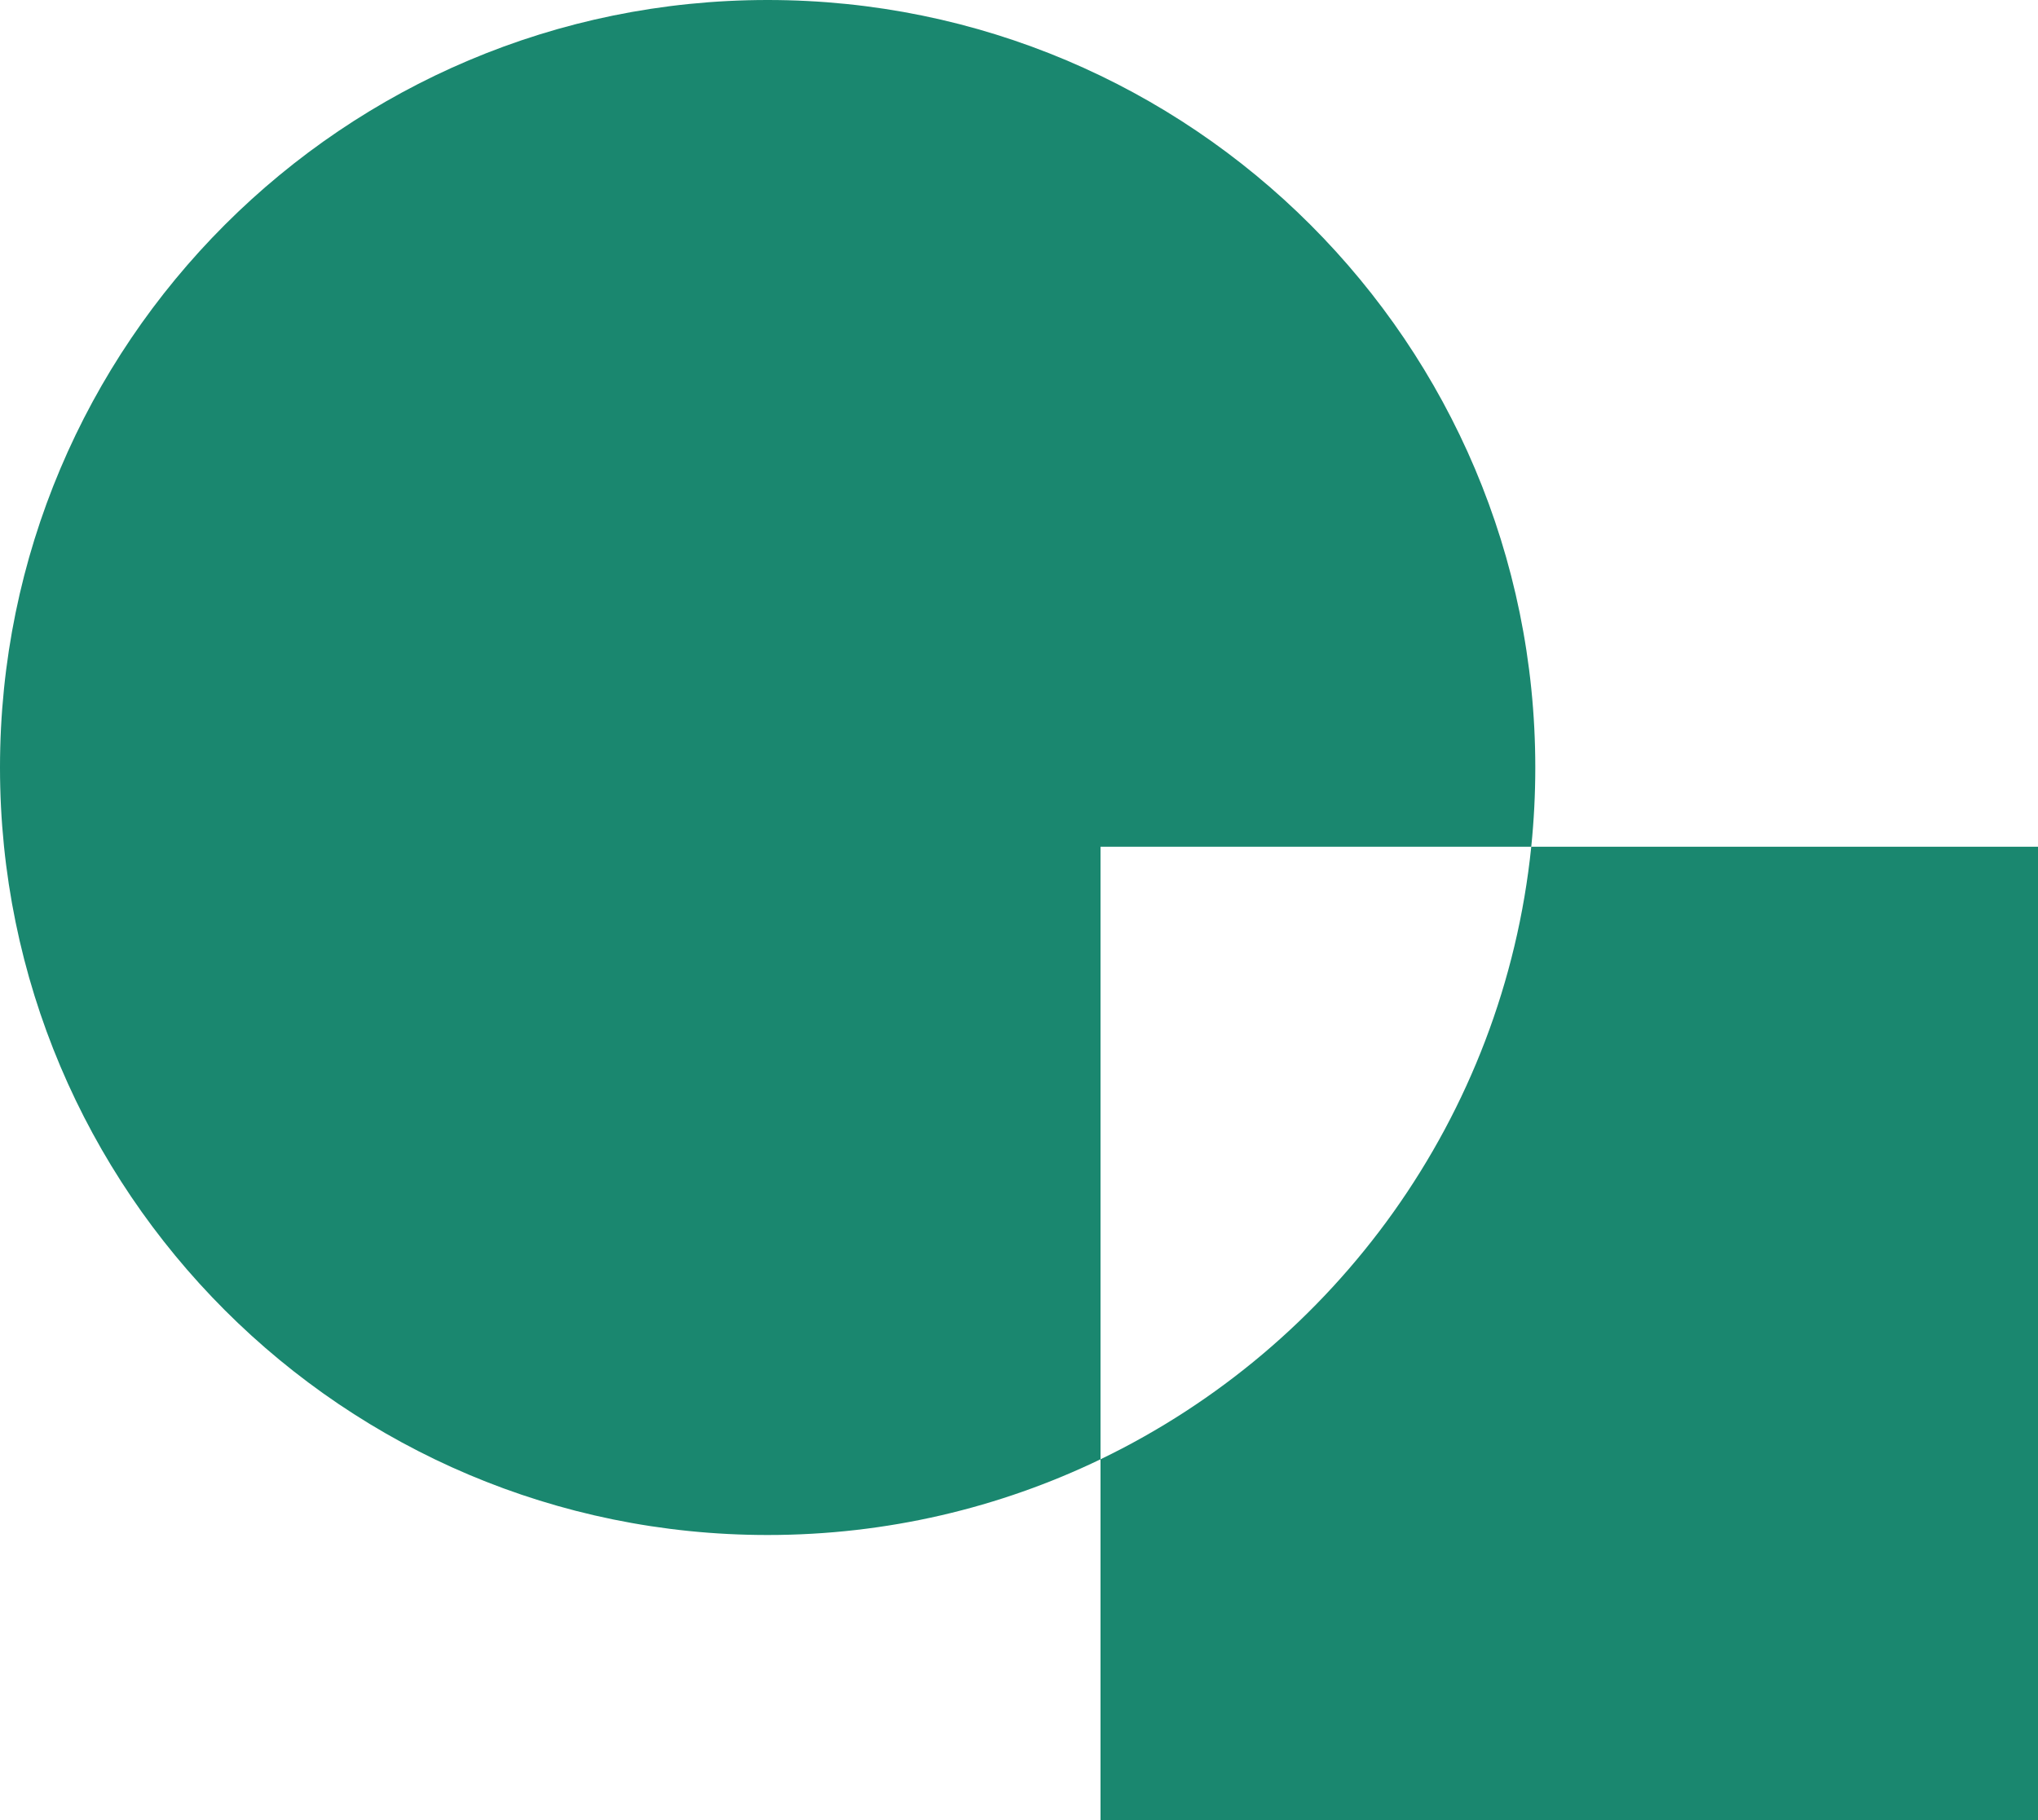 <svg width="450" height="402" viewBox="0 0 450 402" fill="none" xmlns="http://www.w3.org/2000/svg">
<path fill-rule="evenodd" clip-rule="evenodd" d="M339 169.5C339 75.888 263.112 -4.09192e-06 169.5 0C75.888 4.09192e-06 -4.76837e-06 75.888 0 169.5C3.8147e-06 263.112 75.888 339 169.5 339C195.834 339 220.766 332.994 243 322.278V402H450V187H338.108C338.698 181.247 339 175.409 339 169.5ZM338.108 187H243V322.278C294.814 297.305 331.979 246.75 338.108 187Z" fill="#1A876F"/>
</svg>
